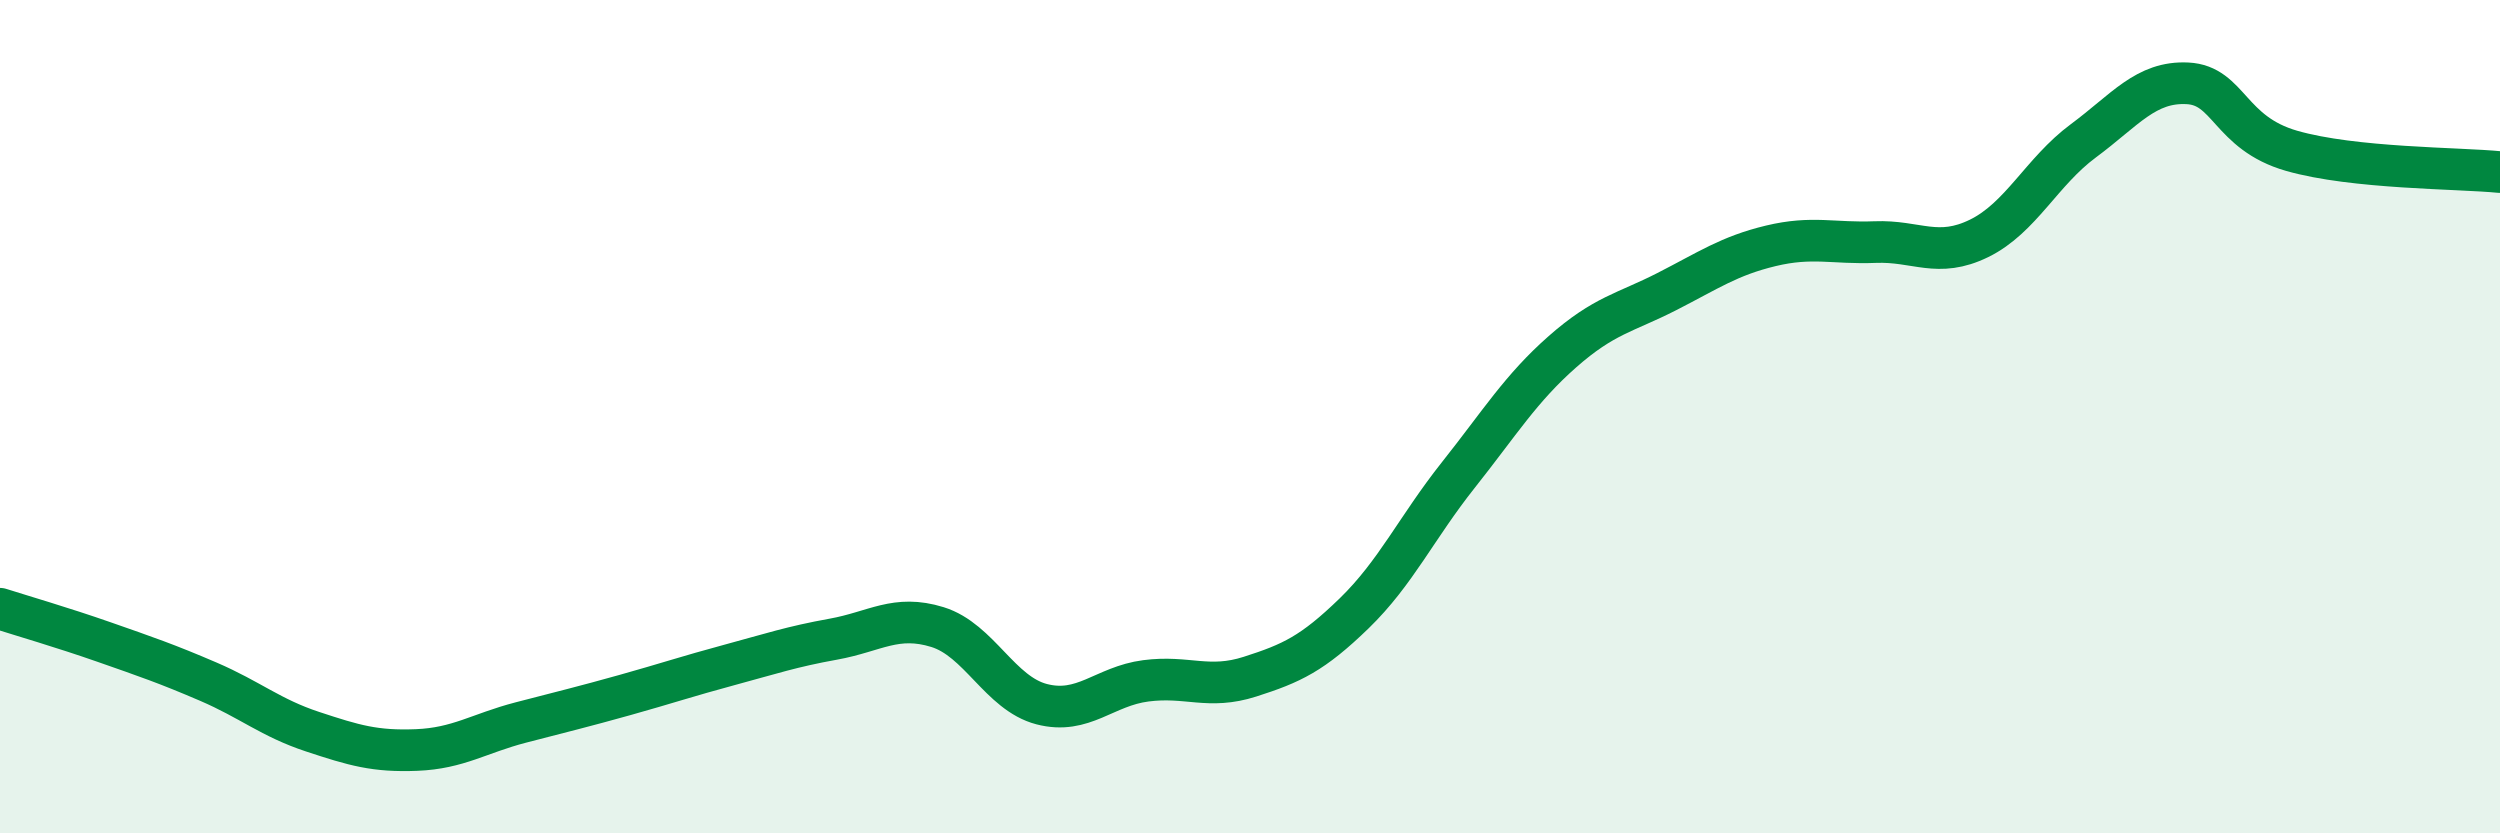 
    <svg width="60" height="20" viewBox="0 0 60 20" xmlns="http://www.w3.org/2000/svg">
      <path
        d="M 0,14.61 C 0.5,14.77 1.5,15.06 2.5,15.41 C 3.5,15.76 4,15.93 5,16.36 C 6,16.79 6.5,17.23 7.5,17.56 C 8.5,17.89 9,18.04 10,18 C 11,17.96 11.5,17.6 12.5,17.34 C 13.5,17.08 14,16.96 15,16.68 C 16,16.4 16.5,16.23 17.5,15.96 C 18.5,15.69 19,15.52 20,15.34 C 21,15.16 21.5,14.74 22.5,15.05 C 23.5,15.36 24,16.64 25,16.9 C 26,17.16 26.5,16.47 27.5,16.34 C 28.5,16.21 29,16.56 30,16.24 C 31,15.92 31.5,15.69 32.5,14.72 C 33.5,13.75 34,12.66 35,11.4 C 36,10.14 36.5,9.32 37.5,8.44 C 38.5,7.56 39,7.51 40,7 C 41,6.49 41.5,6.14 42.5,5.9 C 43.5,5.66 44,5.85 45,5.81 C 46,5.77 46.5,6.21 47.5,5.72 C 48.5,5.23 49,4.12 50,3.38 C 51,2.64 51.5,1.95 52.5,2 C 53.5,2.05 53.5,3.19 55,3.62 C 56.5,4.05 59,4.03 60,4.13L60 20L0 20Z"
        fill="#008740"
        opacity="0.1"
        stroke-linecap="round"
        stroke-linejoin="round"
      />
      <path
        d="M 0,14.61 C 0.5,14.77 1.5,15.06 2.5,15.41 C 3.5,15.76 4,15.93 5,16.36 C 6,16.79 6.5,17.23 7.5,17.56 C 8.5,17.89 9,18.04 10,18 C 11,17.96 11.5,17.6 12.5,17.34 C 13.5,17.08 14,16.96 15,16.68 C 16,16.4 16.5,16.23 17.5,15.96 C 18.5,15.69 19,15.52 20,15.34 C 21,15.16 21.5,14.74 22.5,15.05 C 23.5,15.36 24,16.64 25,16.9 C 26,17.16 26.5,16.47 27.5,16.34 C 28.5,16.21 29,16.56 30,16.24 C 31,15.92 31.5,15.69 32.5,14.72 C 33.5,13.75 34,12.66 35,11.4 C 36,10.14 36.5,9.32 37.5,8.44 C 38.5,7.56 39,7.51 40,7 C 41,6.49 41.5,6.14 42.5,5.9 C 43.5,5.66 44,5.85 45,5.81 C 46,5.77 46.5,6.21 47.5,5.72 C 48.5,5.23 49,4.12 50,3.38 C 51,2.64 51.5,1.95 52.5,2 C 53.5,2.05 53.5,3.19 55,3.62 C 56.5,4.05 59,4.03 60,4.13"
        stroke="#008740"
        stroke-width="1"
        fill="none"
        stroke-linecap="round"
        stroke-linejoin="round"
      />
    </svg>
  